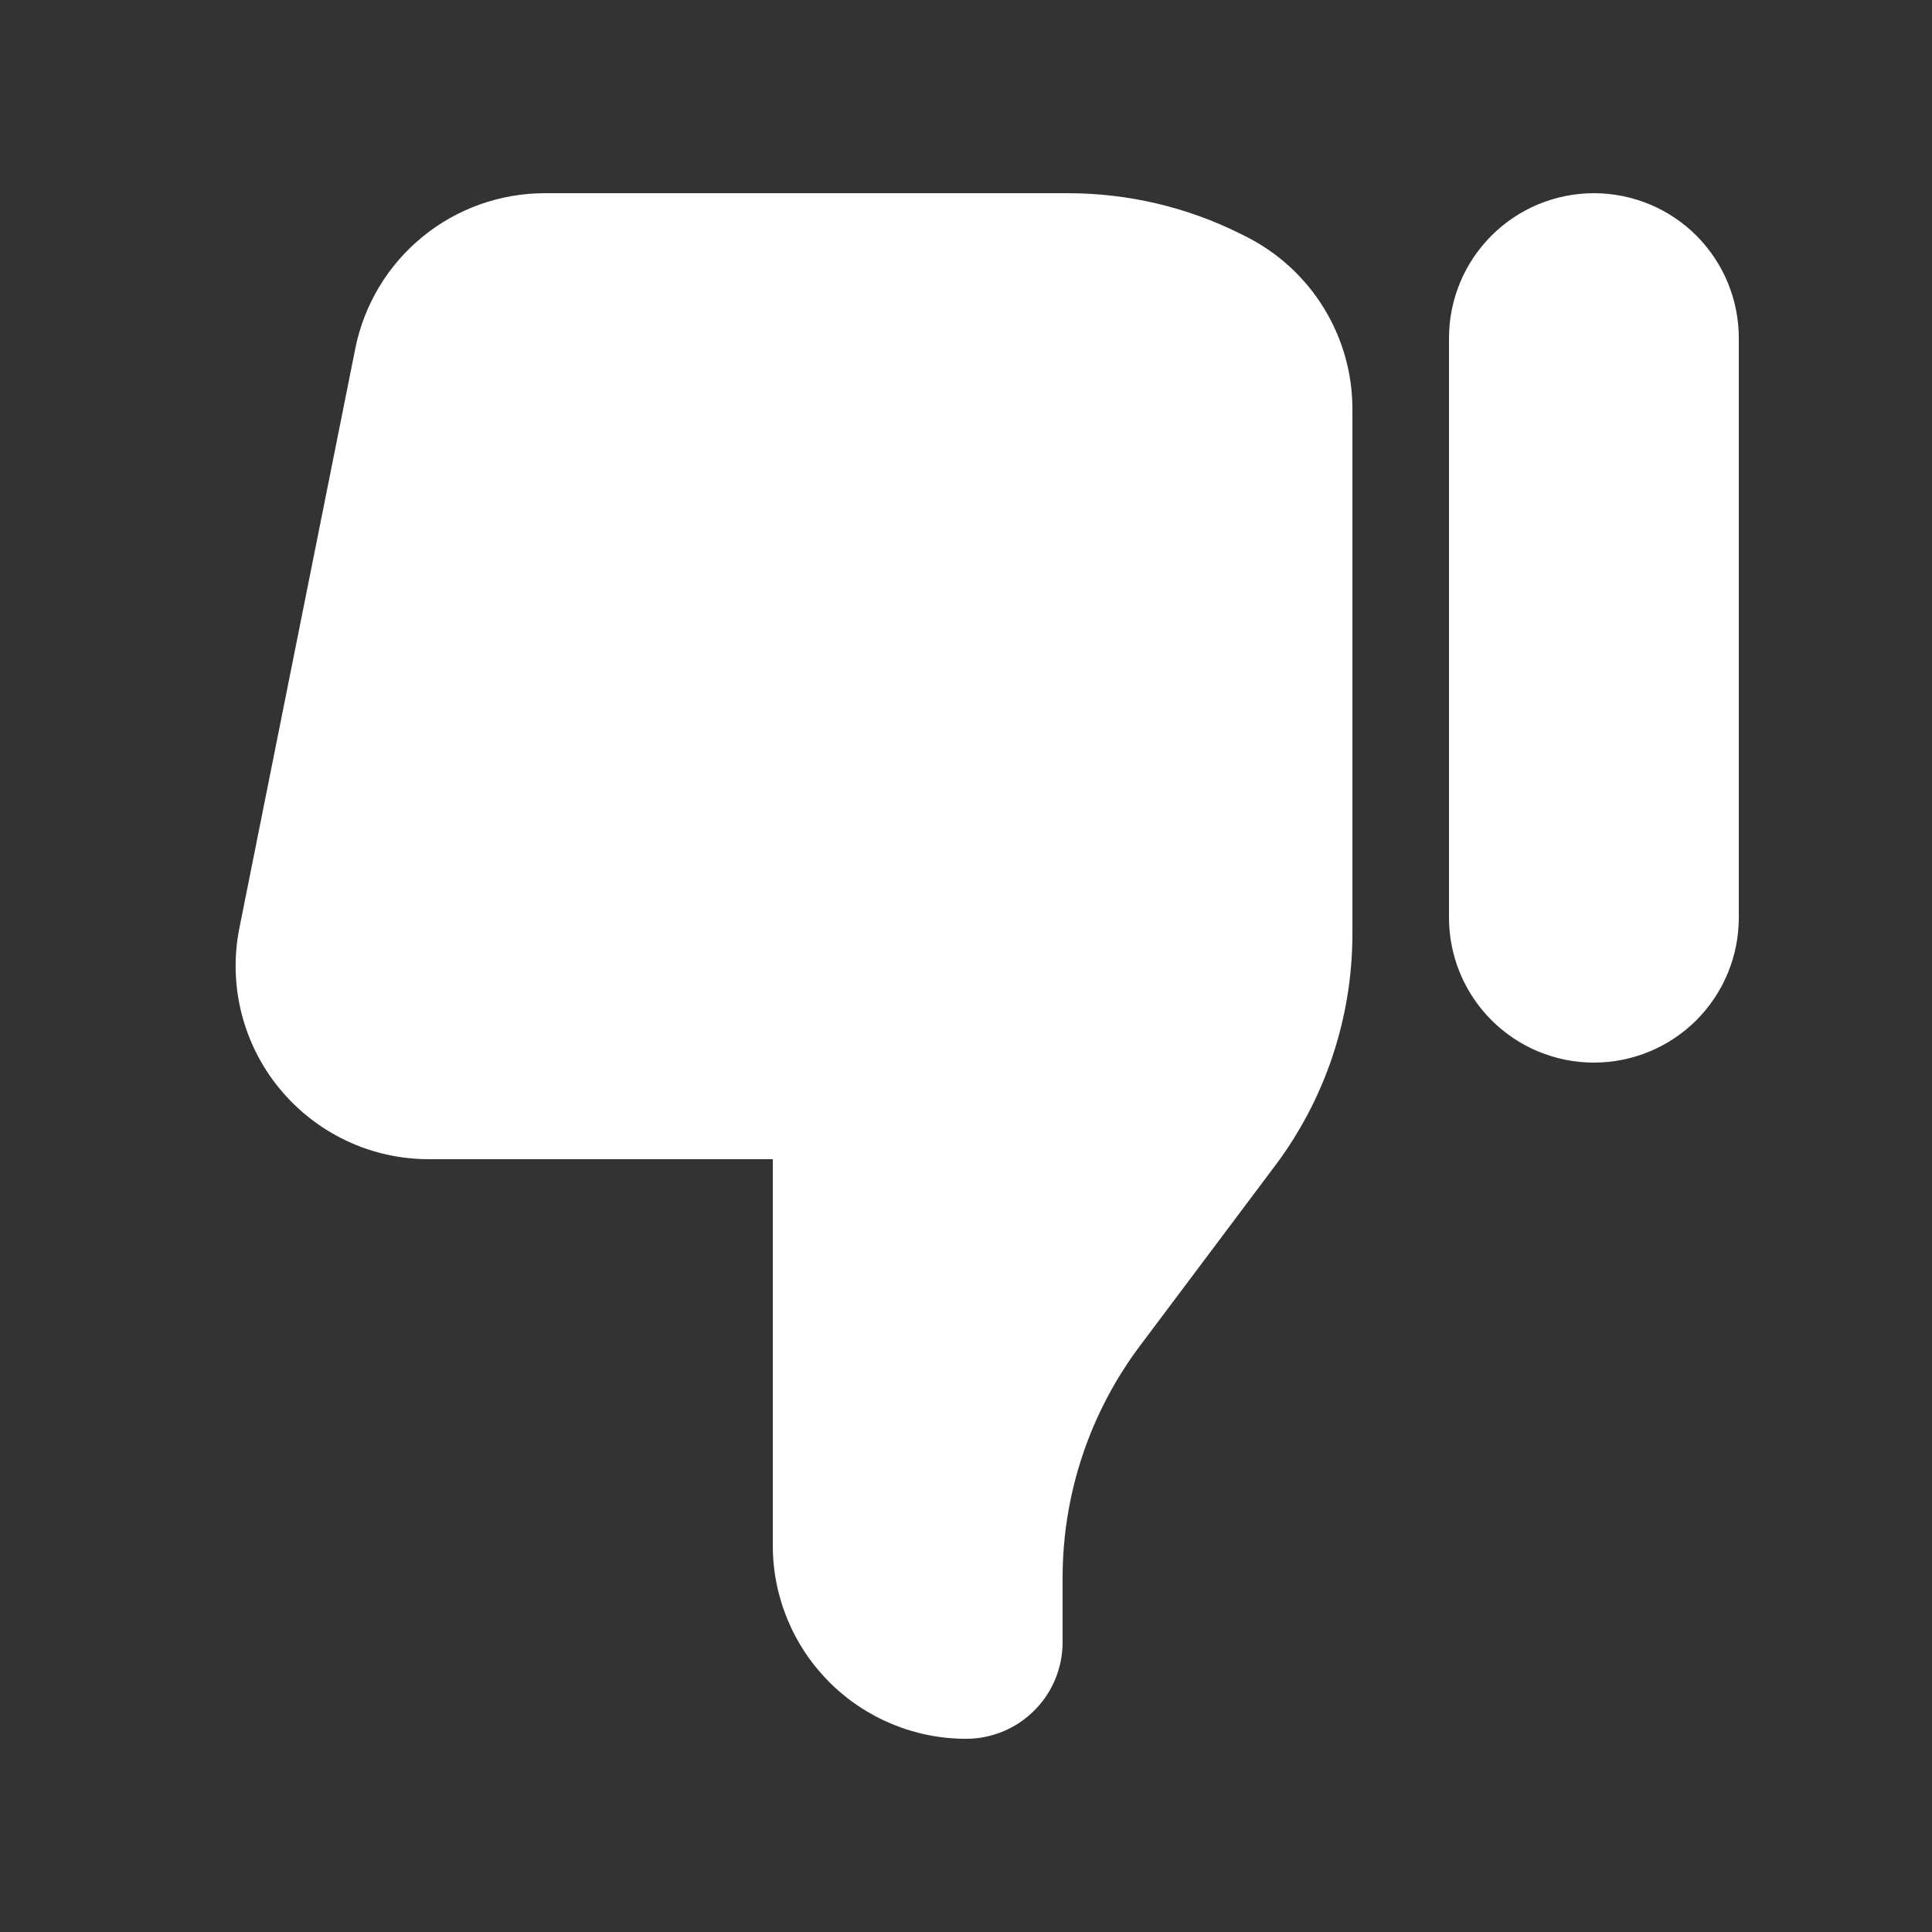 <?xml version="1.0" encoding="UTF-8"?> <svg xmlns="http://www.w3.org/2000/svg" width="20" height="20" viewBox="0 0 20 20" fill="none"><rect x="0" y="0" width="20" height="20" fill="#333333" stroke="none"/> <path d="M18 9.5C18 9.898 17.842 10.279 17.561 10.561C17.28 10.842 16.898 11 16.5 11C16.102 11 15.721 10.842 15.44 10.561C15.158 10.279 15 9.898 15 9.5V3.5C15 3.102 15.158 2.721 15.44 2.439C15.721 2.158 16.102 2 16.5 2C16.898 2 17.28 2.158 17.561 2.439C17.842 2.721 18 3.102 18 3.5V9.5ZM14 9.667V4.237C14.001 3.865 13.897 3.501 13.702 3.185C13.507 2.869 13.227 2.613 12.895 2.447L12.845 2.422C12.29 2.144 11.677 2 11.055 2H5.64C5.178 2 4.729 2.16 4.372 2.453C4.014 2.746 3.769 3.154 3.678 3.608L2.478 9.608C2.42 9.898 2.427 10.198 2.499 10.485C2.571 10.772 2.705 11.04 2.893 11.268C3.081 11.497 3.317 11.681 3.584 11.808C3.852 11.935 4.144 12 4.44 12H8V16C8 16.53 8.211 17.039 8.586 17.414C8.961 17.789 9.47 18 10 18C10.265 18 10.52 17.895 10.707 17.707C10.895 17.52 11 17.265 11 17V16.333C11 15.467 11.281 14.625 11.8 13.933L13.2 12.067C13.72 11.375 14 10.533 14 9.667V9.667Z" fill="white"></path> </svg> 